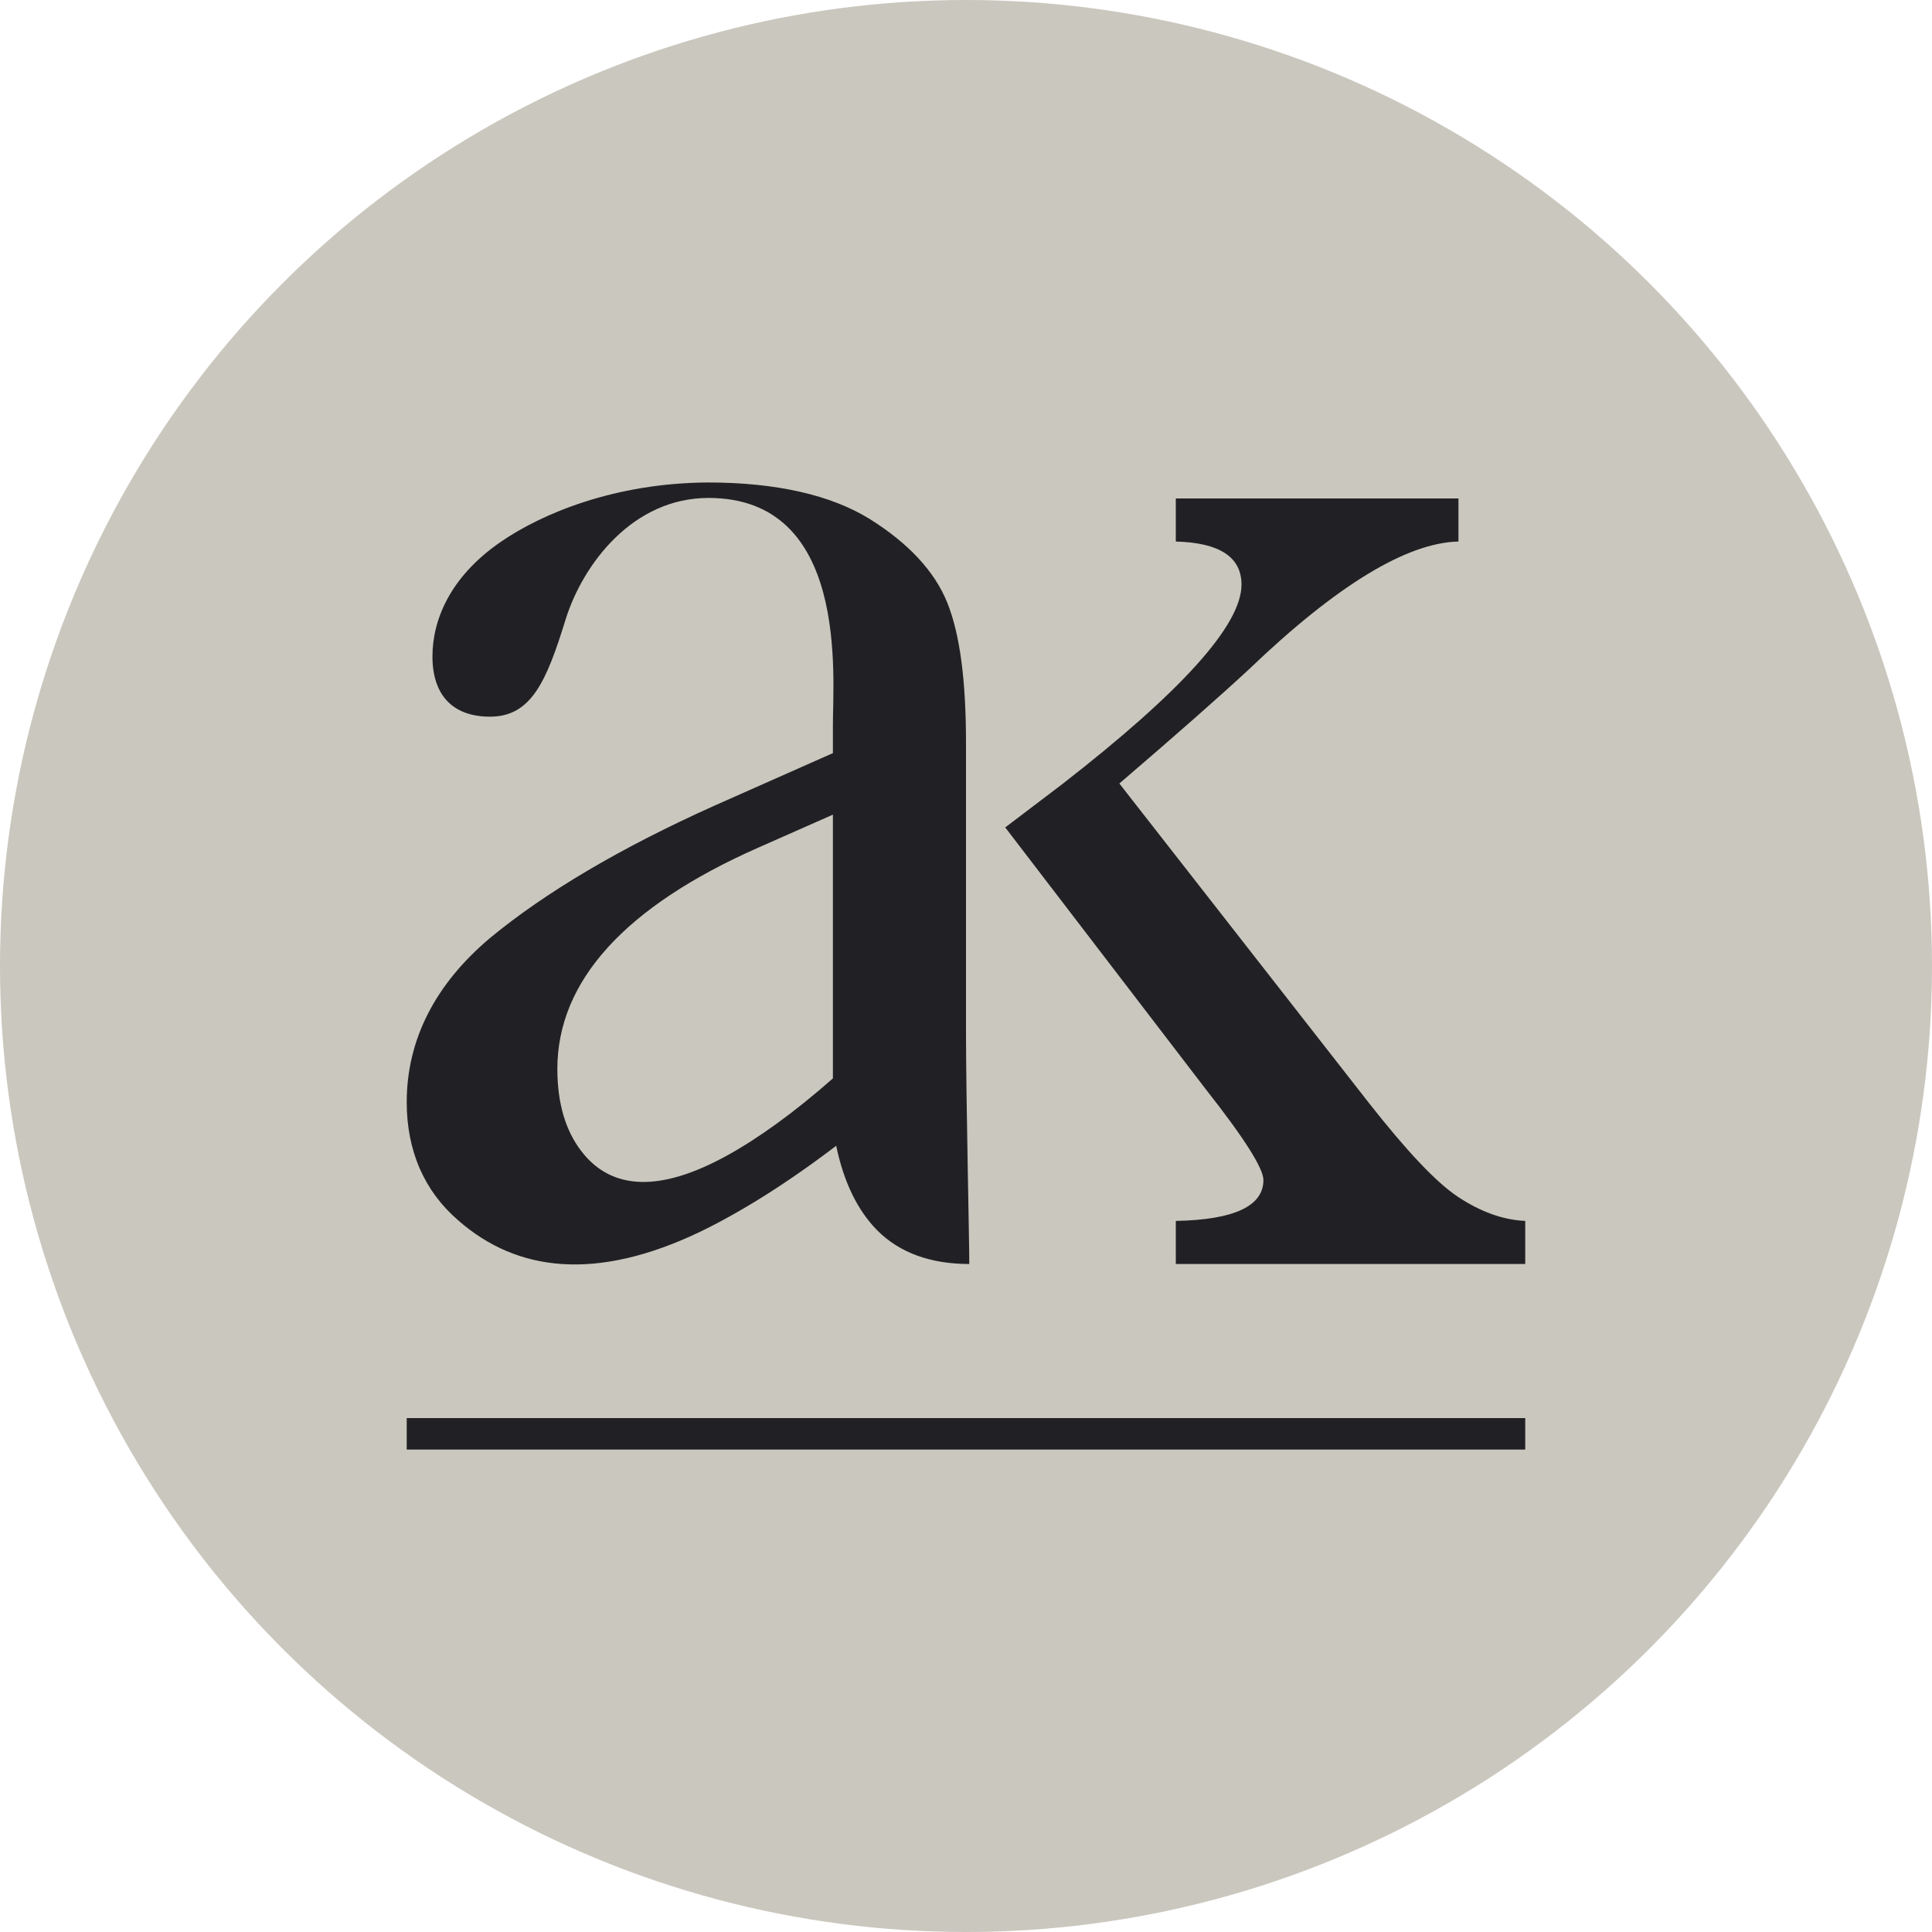 <svg width="37" height="37" viewBox="0 0 37 37" fill="none" xmlns="http://www.w3.org/2000/svg">
<g id="logo">
<circle id="Ellipse 1" cx="18.5" cy="18.5" r="18.5" fill="#CAC7BE"/>
<path id="Vector" d="M15.951 15.597V20.653C15.206 21.309 14.514 21.806 13.916 22.134C12.646 22.832 11.713 22.8 11.136 22.049C10.832 21.658 10.674 21.129 10.674 20.473C10.674 18.791 11.964 17.363 14.524 16.232L15.961 15.597H15.951ZM13.685 15.428C11.87 16.242 10.433 17.099 9.394 17.956C8.335 18.844 7.789 19.912 7.789 21.108C7.789 22.038 8.125 22.811 8.775 23.371C9.908 24.366 11.429 24.535 13.402 23.593C14.188 23.213 15.069 22.663 16.014 21.943C16.16 22.641 16.423 23.181 16.8 23.562C17.23 23.995 17.828 24.207 18.563 24.207C18.563 23.71 18.5 21.023 18.5 19.764V14.232C18.5 13.027 18.384 12.149 18.143 11.546C17.902 10.943 17.398 10.403 16.654 9.938C15.919 9.483 14.87 9.24 13.559 9.24C11.776 9.25 10.38 9.832 9.583 10.382C8.618 11.049 8.282 11.873 8.282 12.572C8.282 13.312 8.67 13.725 9.384 13.725C10.171 13.725 10.464 13.058 10.832 11.863C11.167 10.795 12.122 9.536 13.569 9.536C16.255 9.536 15.951 12.942 15.951 13.873V14.423L13.685 15.428ZM19.255 15.851L23.095 20.864C23.829 21.795 24.196 22.377 24.196 22.599C24.196 23.096 23.64 23.361 22.518 23.382V24.207H29.21V23.382C28.77 23.361 28.35 23.202 27.931 22.927C27.511 22.652 26.945 22.049 26.221 21.129L21.437 15.005C22.56 14.042 23.399 13.302 23.934 12.804C25.602 11.207 26.945 10.393 27.931 10.371V9.546H22.518V10.371C23.357 10.393 23.776 10.668 23.776 11.197C23.776 11.969 22.633 13.238 20.346 15.015L19.245 15.851M29.2 27.158H7.789V27.761H29.21V27.158H29.2Z" fill="#212125"/>
</g>
</svg>

